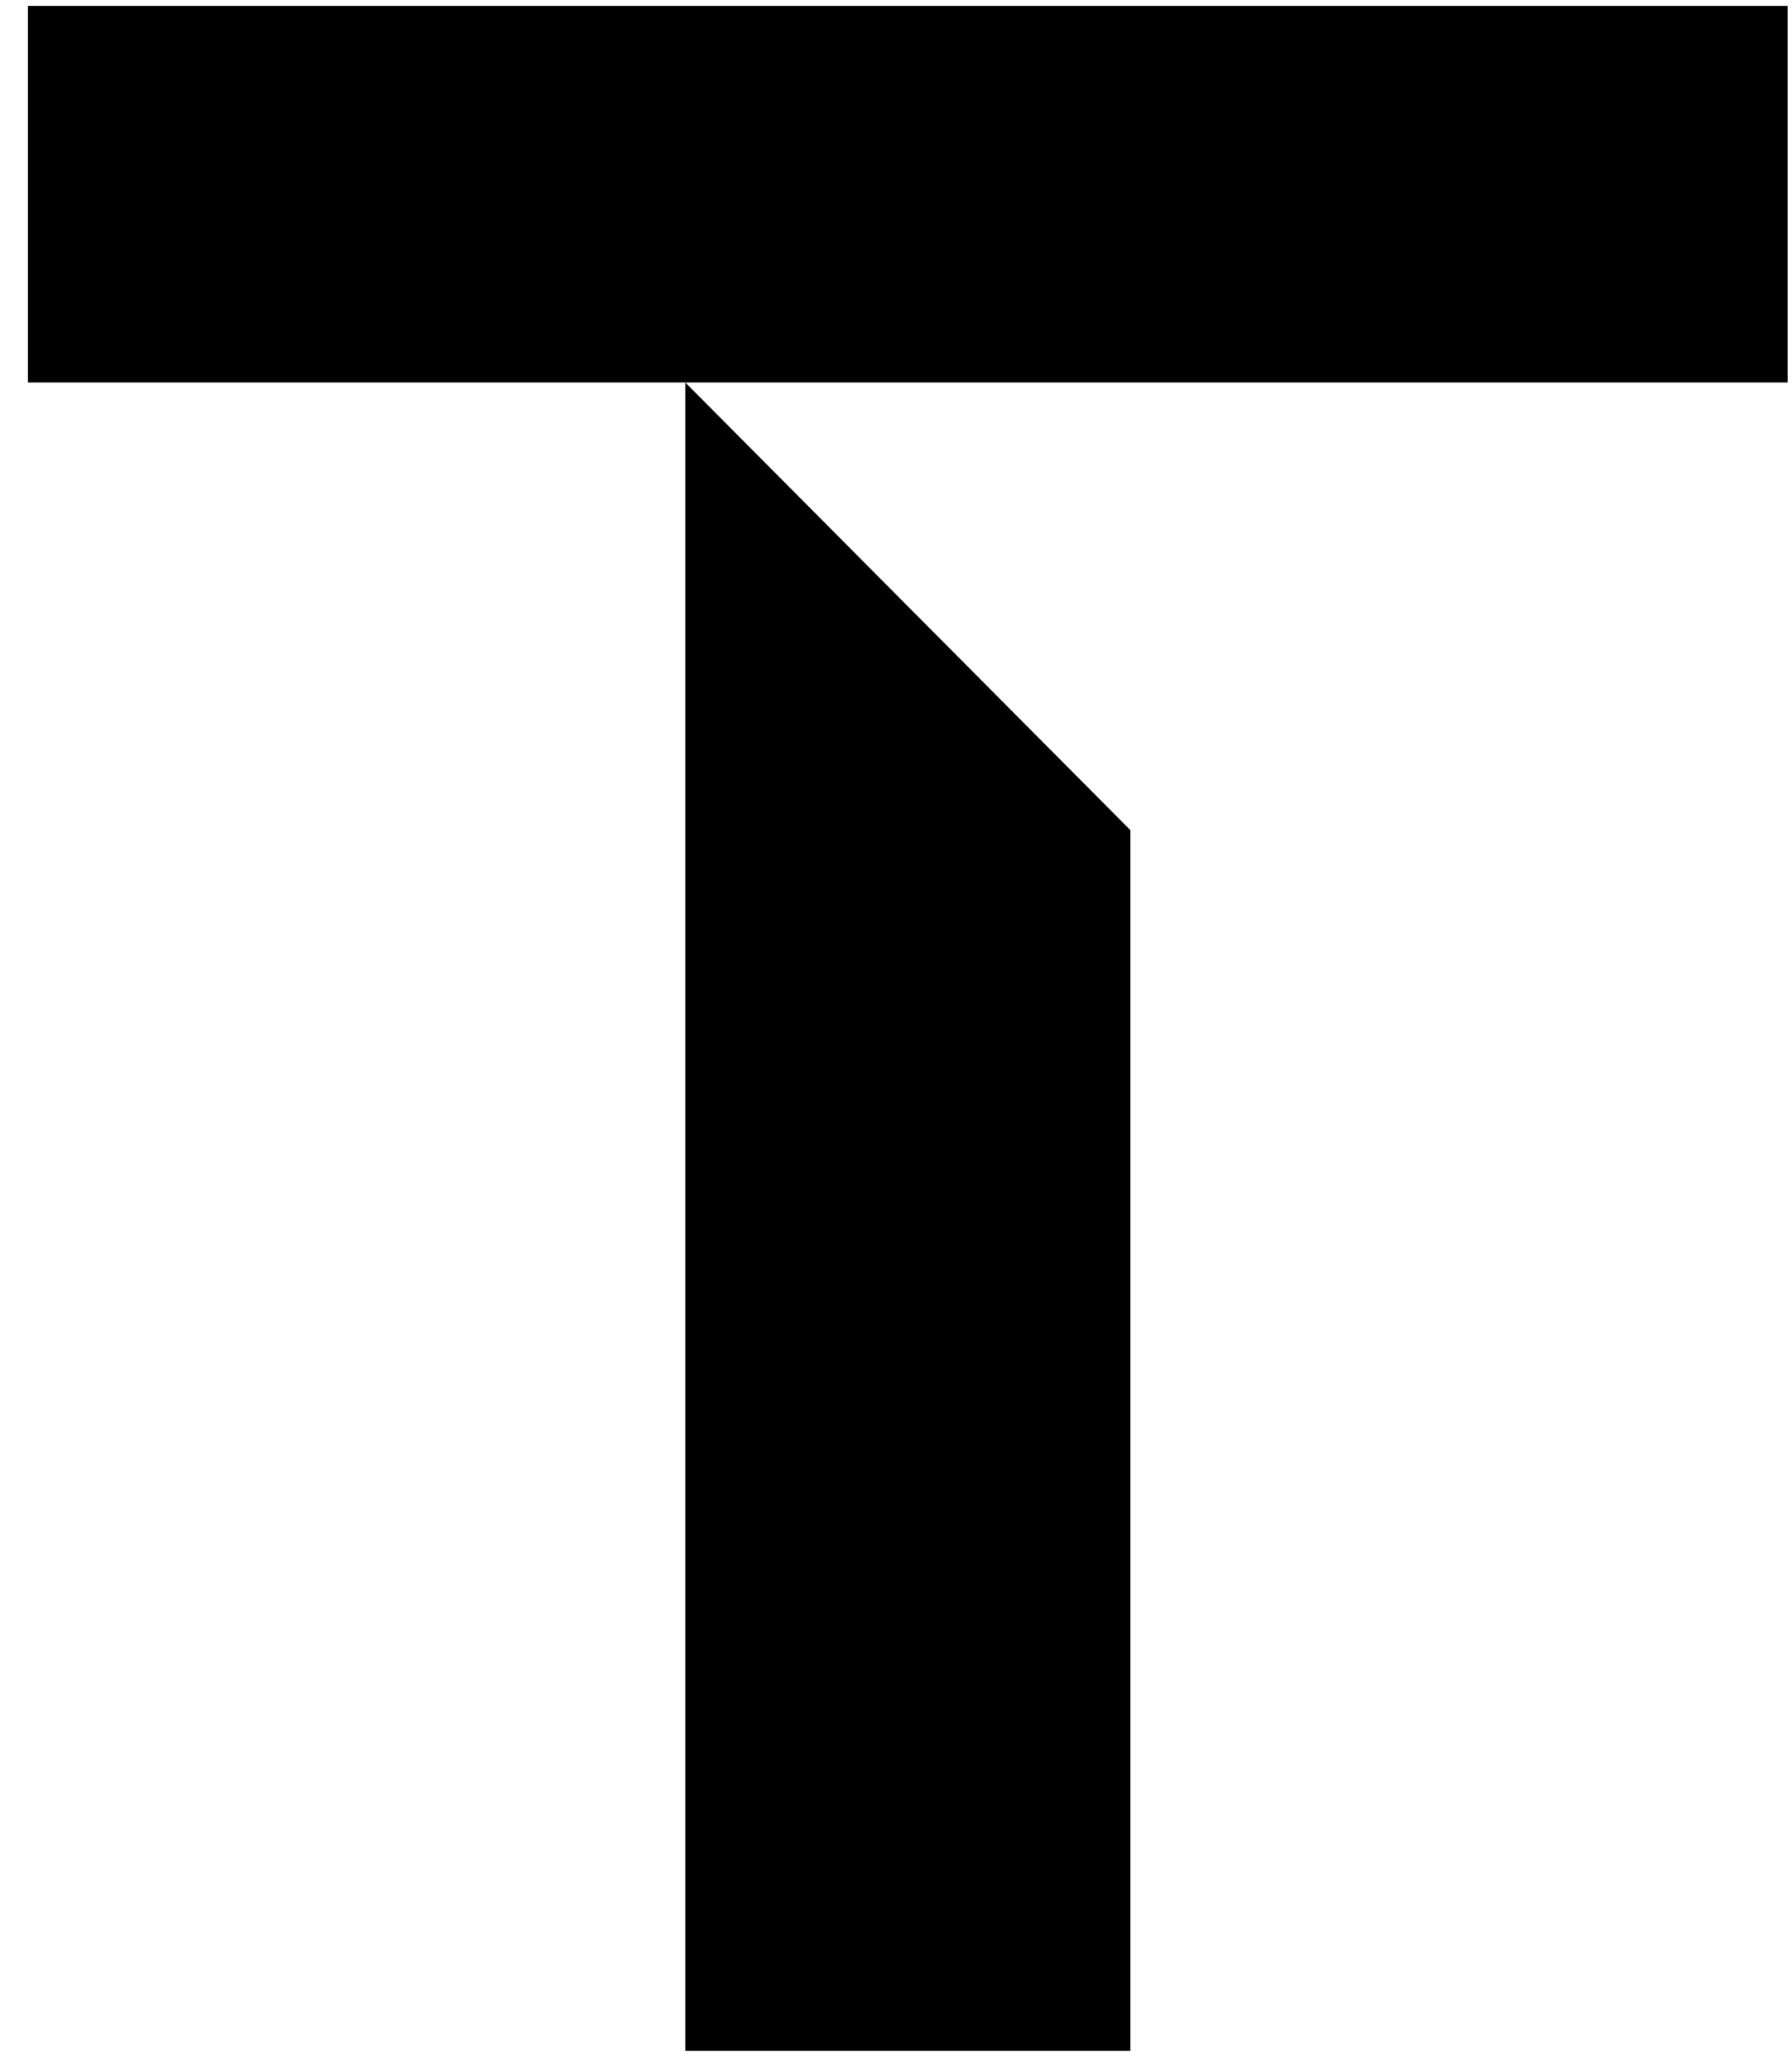 <svg width="58" height="67" viewBox="0 0 58 67" fill="none" xmlns="http://www.w3.org/2000/svg">
<path d="M36.586 66.382V26.87L22.18 12.38V66.382H36.586Z" fill="black"/>
<path d="M9.582 0.19H0.904V12.38H23.974H57.857V0.19H11.621H9.582Z" fill="black"/>
</svg>
